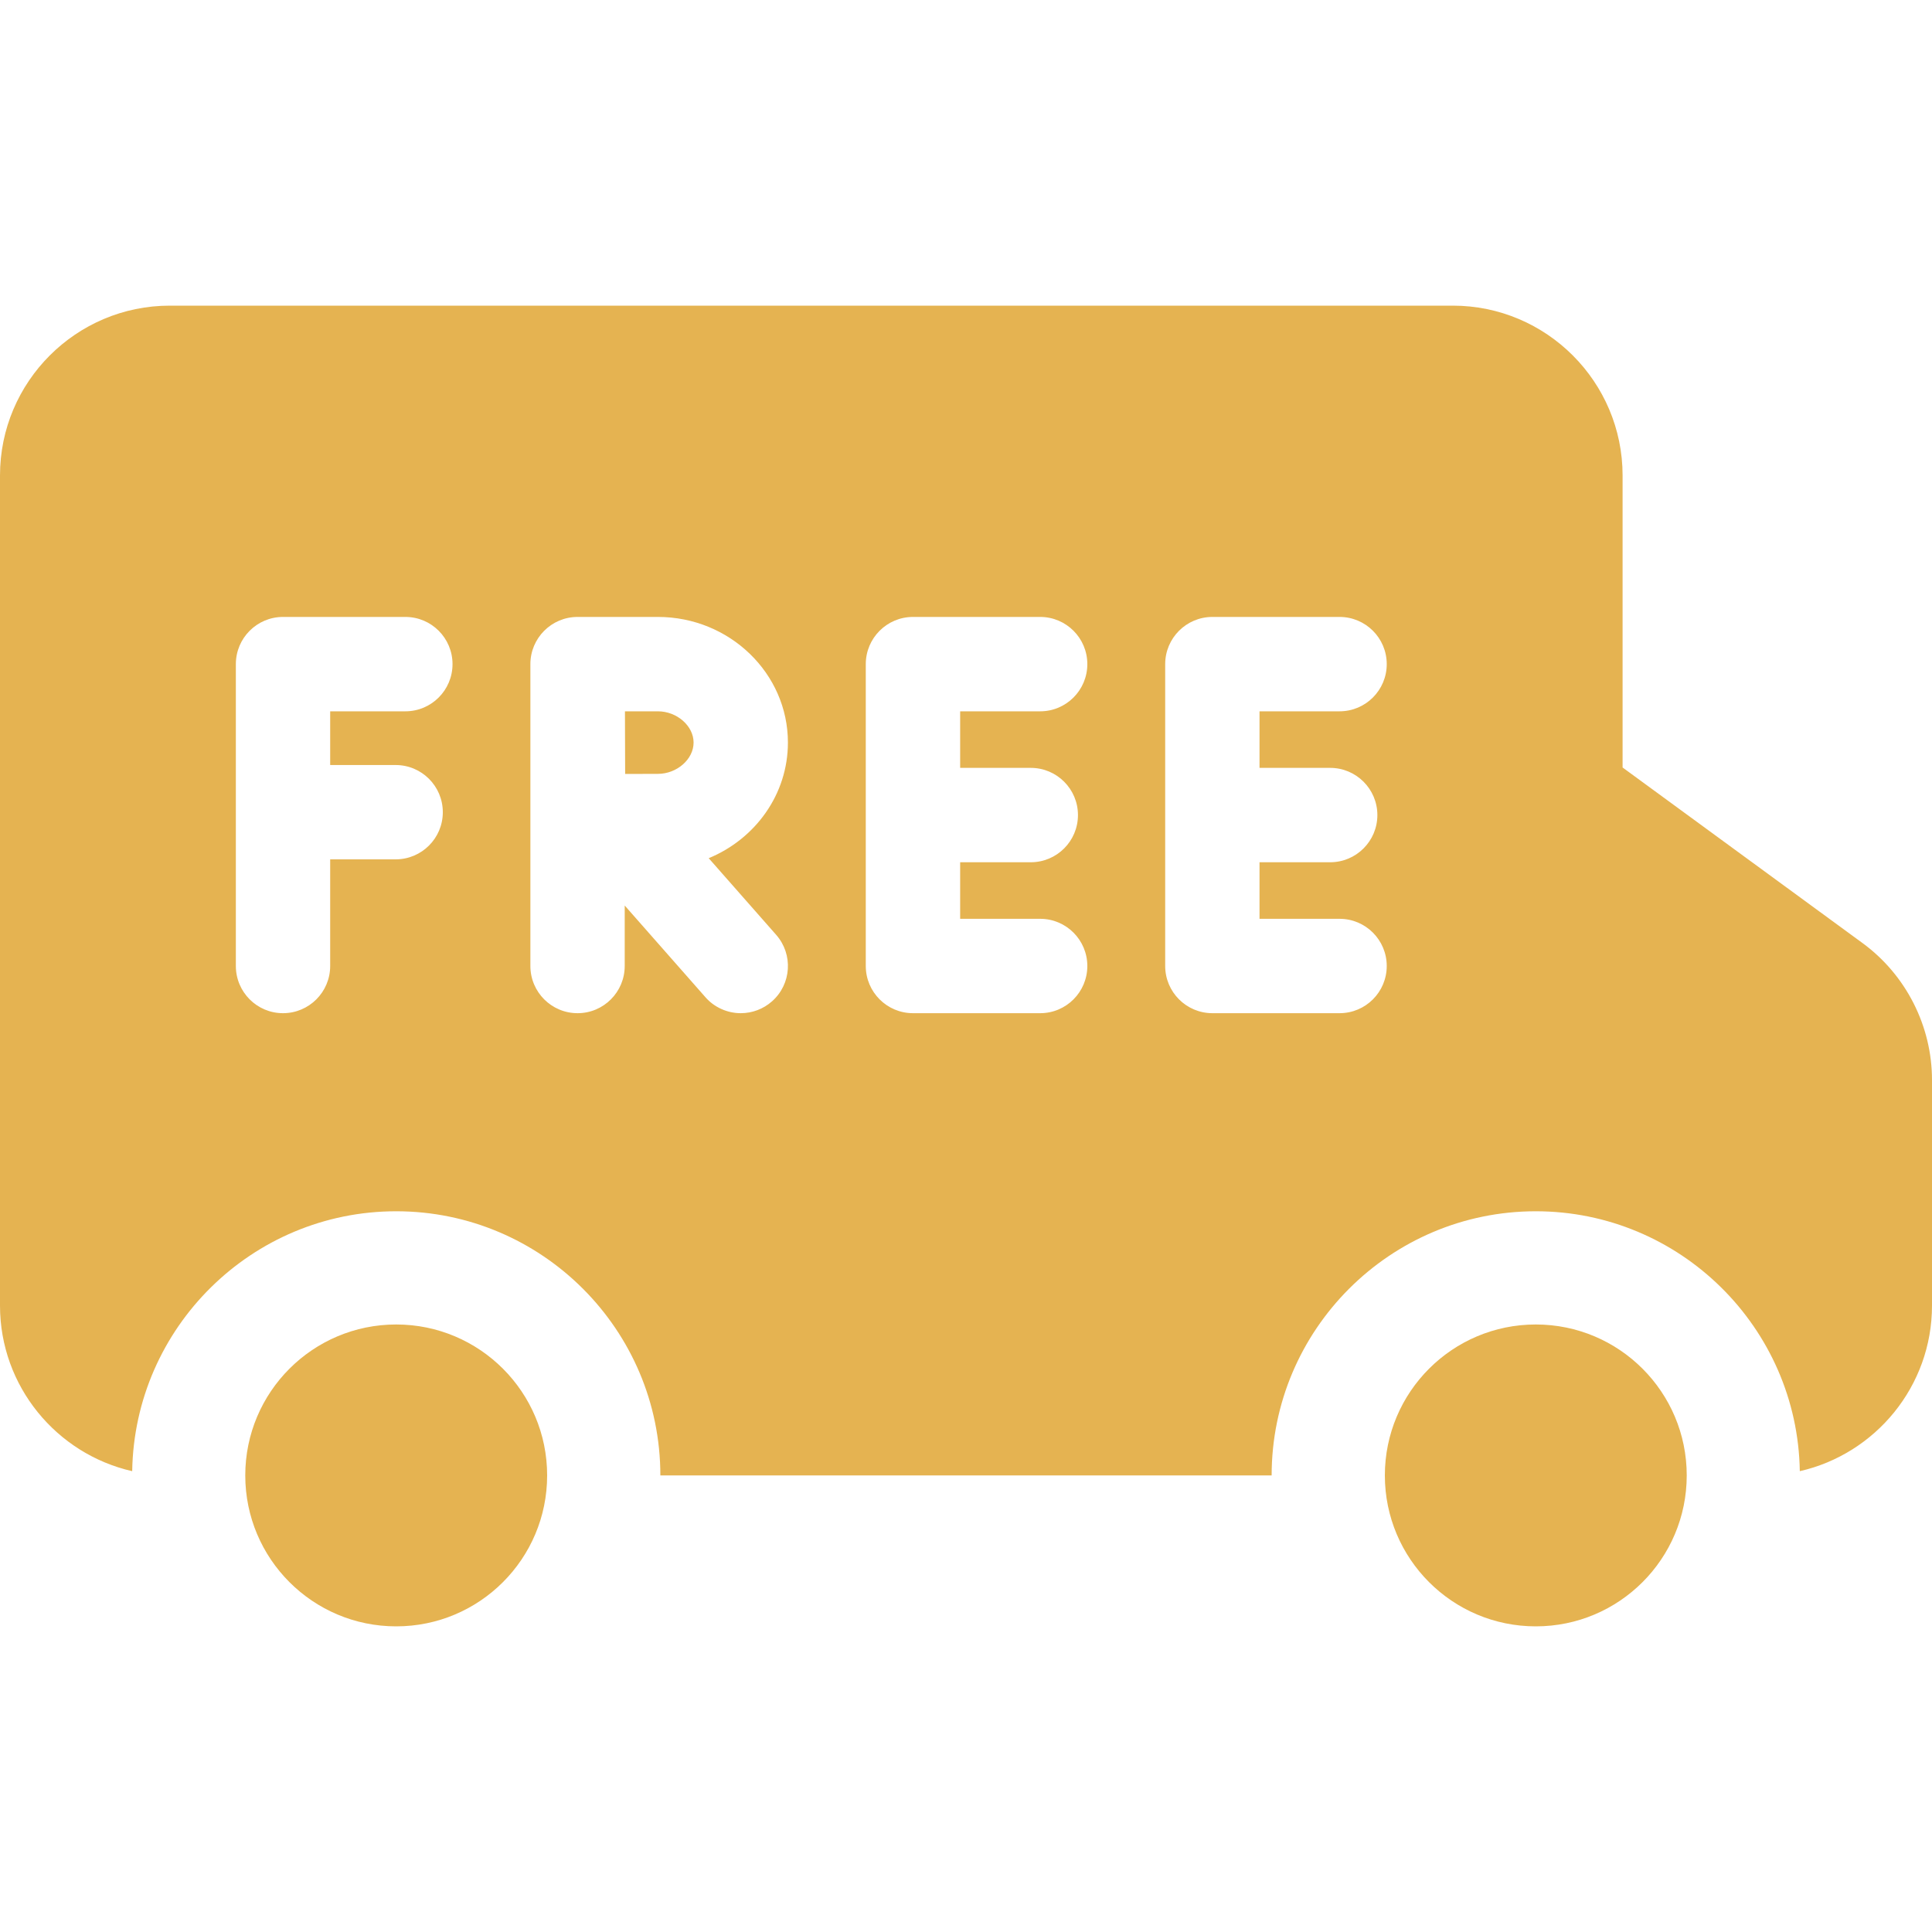 <svg width="40" height="40" viewBox="0 0 40 40" fill="none" xmlns="http://www.w3.org/2000/svg">
<path fill-rule="evenodd" clip-rule="evenodd" d="M33.594 15.89L38.56 19.524C39.462 20.183 40 21.244 40 22.361V27.031C40 28.702 38.828 30.103 37.263 30.459C37.216 27.484 34.783 25.078 31.797 25.078C28.781 25.078 26.328 27.531 26.328 30.547H13.672C13.672 27.531 11.219 25.078 8.203 25.078C5.217 25.078 2.784 27.484 2.737 30.459C1.172 30.103 0 28.702 0 27.031V9.844C0 7.905 1.577 6.328 3.516 6.328H30.078C32.017 6.328 33.594 7.905 33.594 9.844V15.89ZM9.168 16.816C9.168 16.276 8.731 15.839 8.191 15.839H6.836V14.727H8.393C8.932 14.727 9.369 14.289 9.369 13.75C9.369 13.211 8.932 12.773 8.393 12.773H5.859C5.32 12.773 4.883 13.211 4.883 13.75V20C4.883 20.539 5.32 20.977 5.859 20.977C6.399 20.977 6.836 20.539 6.836 20V17.792H8.191C8.731 17.792 9.168 17.355 9.168 16.816ZM15.982 20.733C16.387 20.377 16.426 19.76 16.07 19.355L14.673 17.768C15.636 17.371 16.313 16.448 16.313 15.374C16.313 13.94 15.105 12.773 13.621 12.773H11.96L11.959 12.774L11.958 12.773C11.418 12.773 10.981 13.211 10.981 13.75V20C10.981 20.539 11.418 20.977 11.958 20.977C12.497 20.977 12.934 20.539 12.934 20V18.748L14.604 20.645C14.695 20.75 14.808 20.833 14.935 20.89C15.061 20.947 15.198 20.977 15.337 20.977C15.575 20.977 15.804 20.89 15.982 20.733ZM22.318 16.875C22.318 16.336 21.881 15.898 21.341 15.898H19.879V14.727H21.536C22.075 14.727 22.512 14.289 22.512 13.75C22.512 13.211 22.075 12.773 21.536 12.773H18.902C18.363 12.773 17.925 13.211 17.925 13.75V20C17.925 20.539 18.363 20.977 18.902 20.977H21.536C22.075 20.977 22.512 20.539 22.512 20C22.512 19.461 22.075 19.023 21.536 19.023H19.879V17.852H21.341C21.881 17.852 22.318 17.414 22.318 16.875ZM28.517 16.875C28.517 16.336 28.079 15.898 27.54 15.898H26.077V14.727H27.734C28.274 14.727 28.711 14.289 28.711 13.75C28.711 13.211 28.274 12.773 27.734 12.773H25.101C24.562 12.773 24.124 13.211 24.124 13.75V20C24.124 20.539 24.562 20.977 25.101 20.977H27.734C28.274 20.977 28.711 20.539 28.711 20C28.711 19.461 28.274 19.023 27.734 19.023H26.077V17.852H27.54C28.079 17.852 28.517 17.414 28.517 16.875ZM13.621 14.727H12.939L12.94 15.096L12.94 15.098C12.941 15.431 12.942 15.852 12.943 16.024C13.203 16.023 13.457 16.022 13.621 16.022C14.015 16.022 14.36 15.719 14.36 15.374C14.36 15.029 14.015 14.727 13.621 14.727ZM11.328 30.547C11.328 32.273 9.929 33.672 8.203 33.672C6.477 33.672 5.078 32.273 5.078 30.547C5.078 28.821 6.477 27.422 8.203 27.422C9.929 27.422 11.328 28.821 11.328 30.547ZM34.922 30.547C34.922 32.273 33.523 33.672 31.797 33.672C30.071 33.672 28.672 32.273 28.672 30.547C28.672 28.821 30.071 27.422 31.797 27.422C33.523 27.422 34.922 28.821 34.922 30.547Z" fill="#E5B351"/>
</svg>
